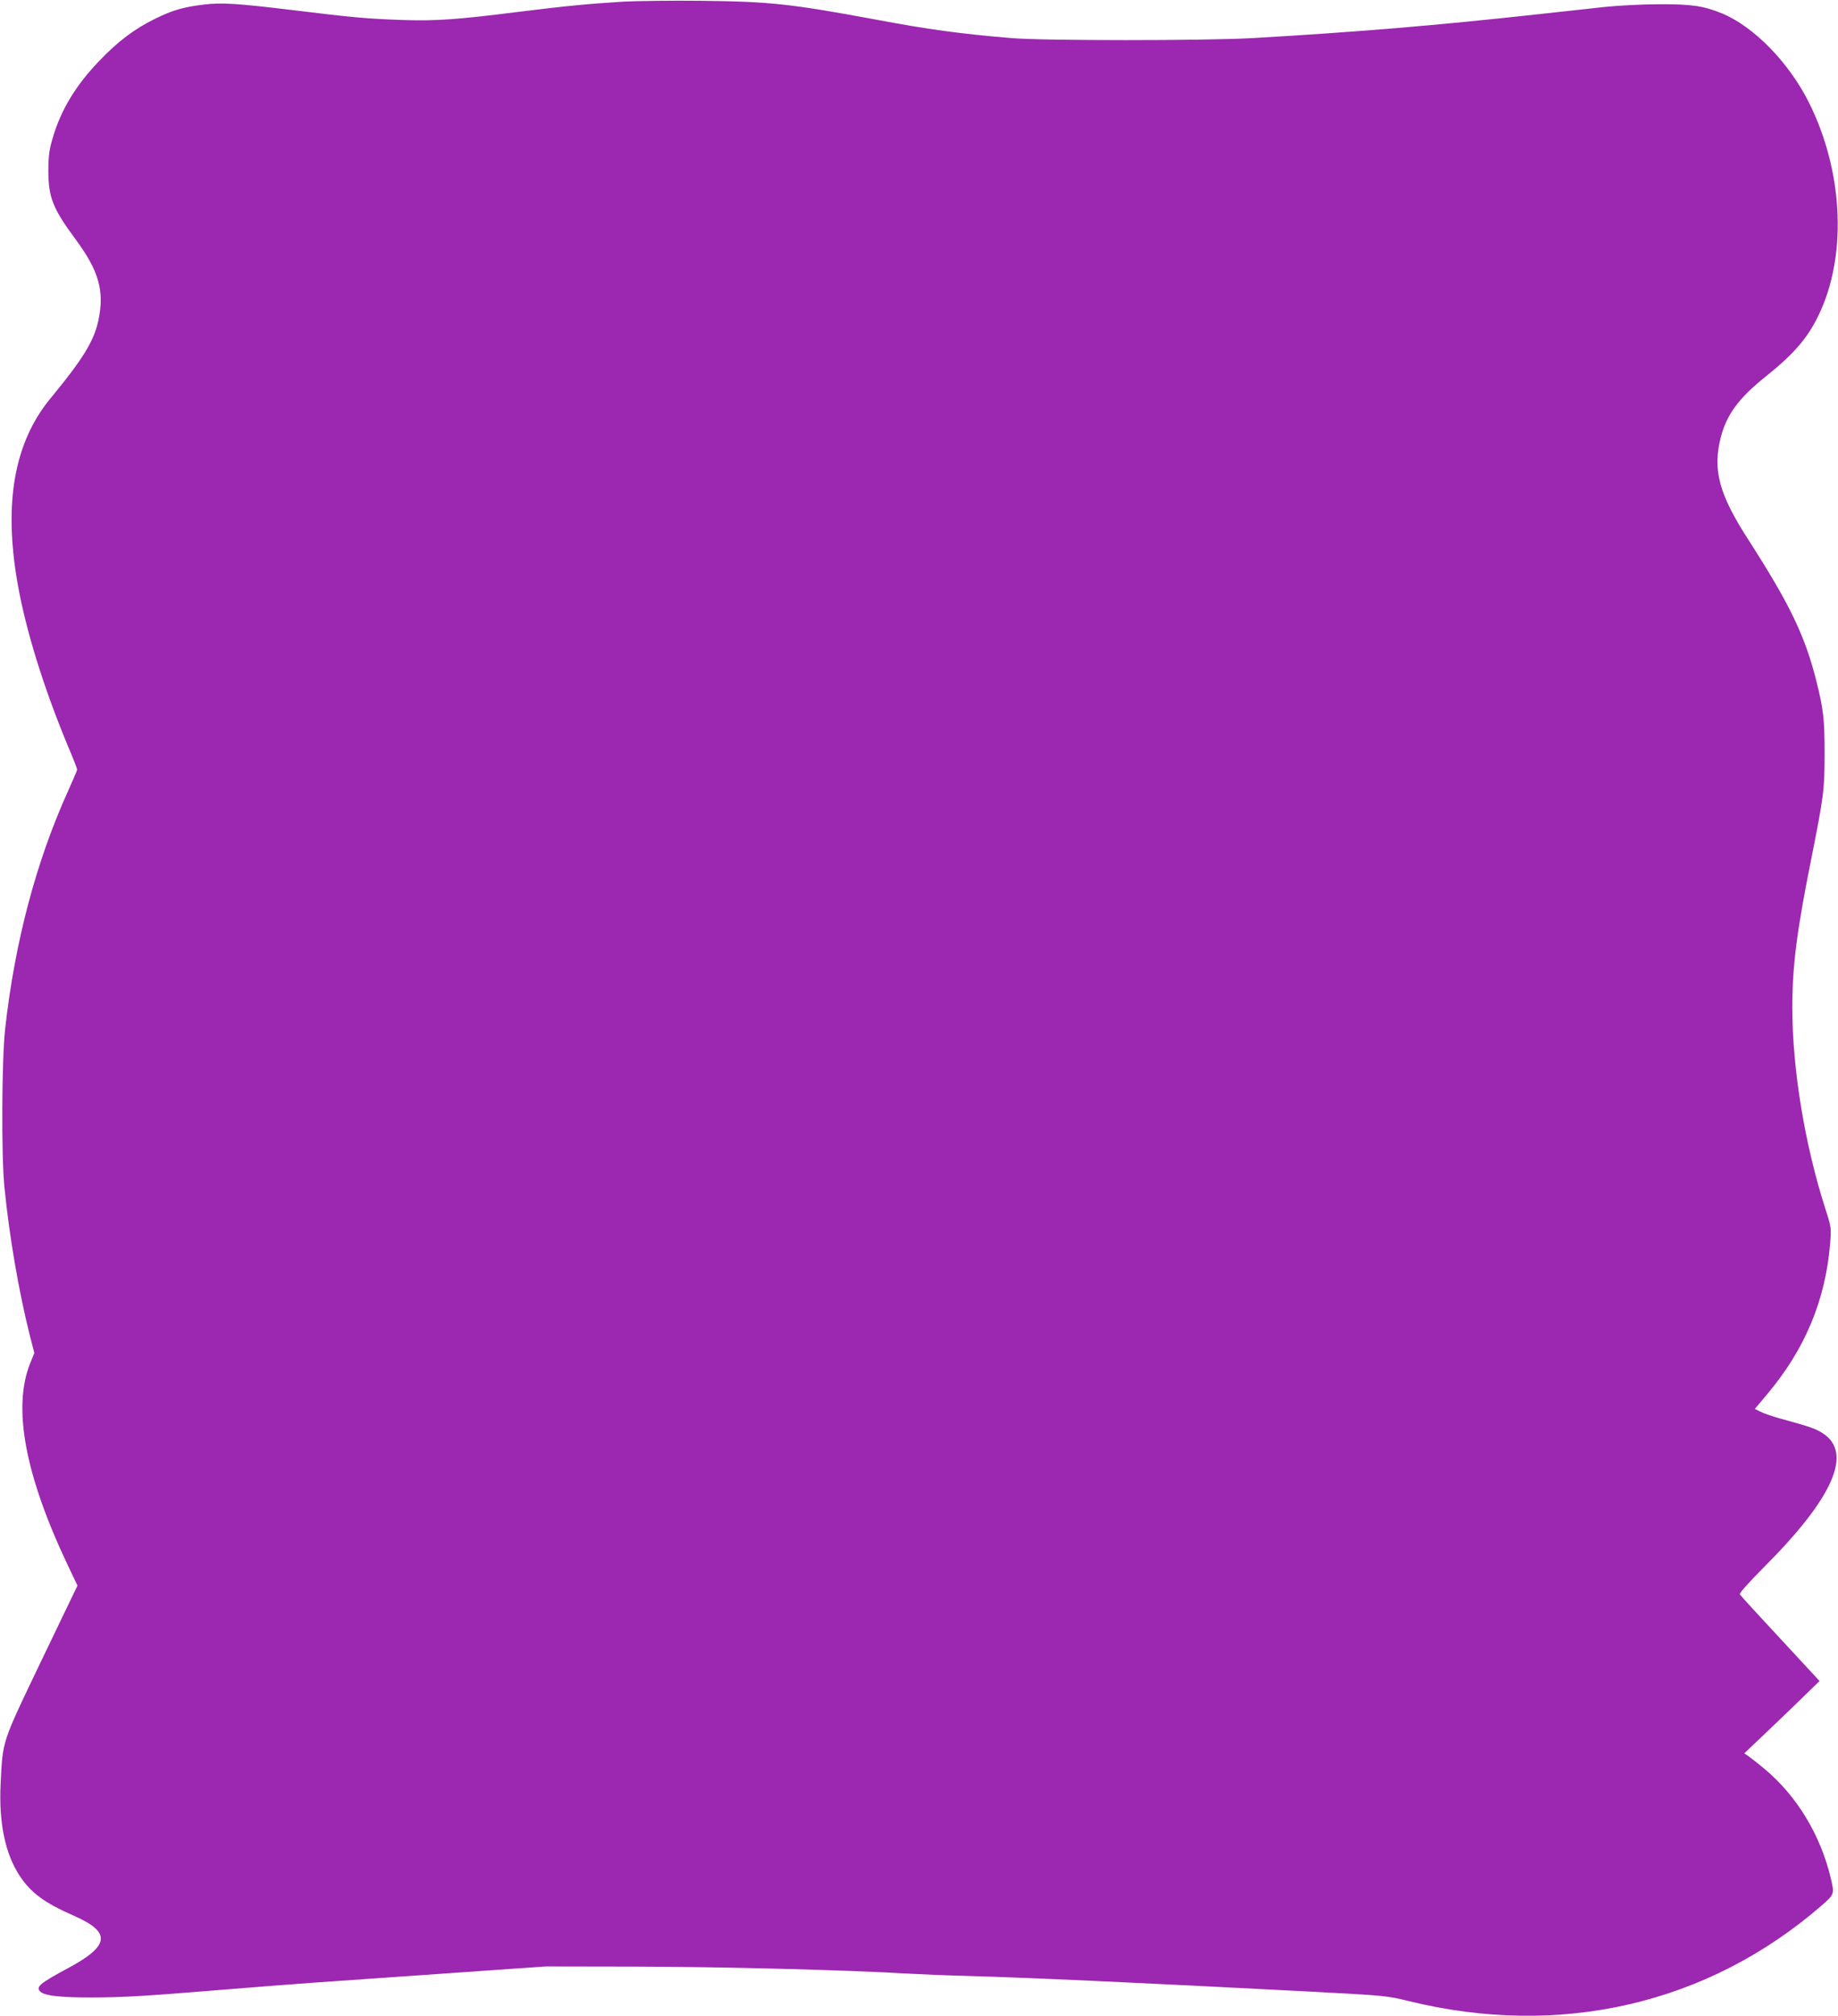 <?xml version="1.0" standalone="no"?>
<!DOCTYPE svg PUBLIC "-//W3C//DTD SVG 20010904//EN"
 "http://www.w3.org/TR/2001/REC-SVG-20010904/DTD/svg10.dtd">
<svg version="1.0" xmlns="http://www.w3.org/2000/svg"
 width="1167pt" height="1280pt" viewBox="0 0 1167 1280"
 preserveAspectRatio="xMidYMid meet">
<g transform="translate(0,1280) scale(0.1,-0.1)"
fill="#9c27b0" stroke="none">
<path d="M3965 12790 c-228 -14 -374 -28 -670 -65 -390 -49 -522 -59 -740 -52
-224 8 -316 16 -690 62 -355 43 -458 50 -570 36 -132 -16 -198 -35 -312 -91
-130 -64 -235 -143 -354 -268 -147 -153 -242 -309 -294 -487 -22 -74 -27 -110
-28 -205 0 -173 27 -242 174 -441 147 -199 183 -327 144 -512 -28 -132 -97
-245 -305 -497 -228 -277 -297 -658 -210 -1164 51 -298 165 -667 323 -1047 32
-74 57 -140 57 -145 0 -5 -27 -67 -59 -139 -201 -444 -337 -957 -398 -1505
-22 -196 -25 -806 -5 -1005 31 -315 91 -663 161 -942 l29 -113 -25 -62 c-115
-283 -35 -712 239 -1289 l60 -126 -228 -474 c-255 -533 -246 -504 -260 -785
-12 -247 29 -445 122 -585 72 -108 156 -170 347 -254 235 -104 224 -189 -43
-332 -175 -94 -204 -118 -175 -147 27 -27 125 -38 325 -38 212 1 319 7 870 52
416 34 549 43 1400 102 l615 43 575 -1 c540 -1 1354 -22 1715 -44 88 -5 259
-12 380 -15 394 -11 1076 -42 2190 -100 472 -25 482 -26 620 -60 962 -236
1897 -20 2619 605 83 72 84 75 61 172 -64 274 -215 525 -420 696 -44 37 -92
74 -105 83 l-25 17 140 133 c77 73 185 177 239 230 l99 96 -249 269 c-138 148
-253 274 -257 281 -5 7 51 70 150 170 444 444 570 730 375 854 -46 29 -77 40
-270 93 -51 14 -108 34 -126 44 l-34 17 80 95 c239 285 368 594 398 953 8 101
8 103 -30 222 -132 411 -210 889 -210 1279 0 263 29 489 120 941 80 403 85
439 85 675 0 213 -8 278 -51 451 -72 289 -168 490 -433 902 -187 290 -228 443
-175 651 37 144 114 248 282 383 193 154 282 261 354 425 166 375 136 893 -77
1318 -127 254 -351 483 -554 566 -117 47 -191 58 -396 57 -104 0 -260 -8 -345
-17 -85 -9 -274 -30 -420 -46 -645 -71 -1160 -114 -1820 -152 -301 -17 -1323
-17 -1525 0 -326 27 -531 55 -866 118 -540 100 -667 114 -1109 119 -184 2
-402 -1 -485 -5z"/>
</g>
</svg>
